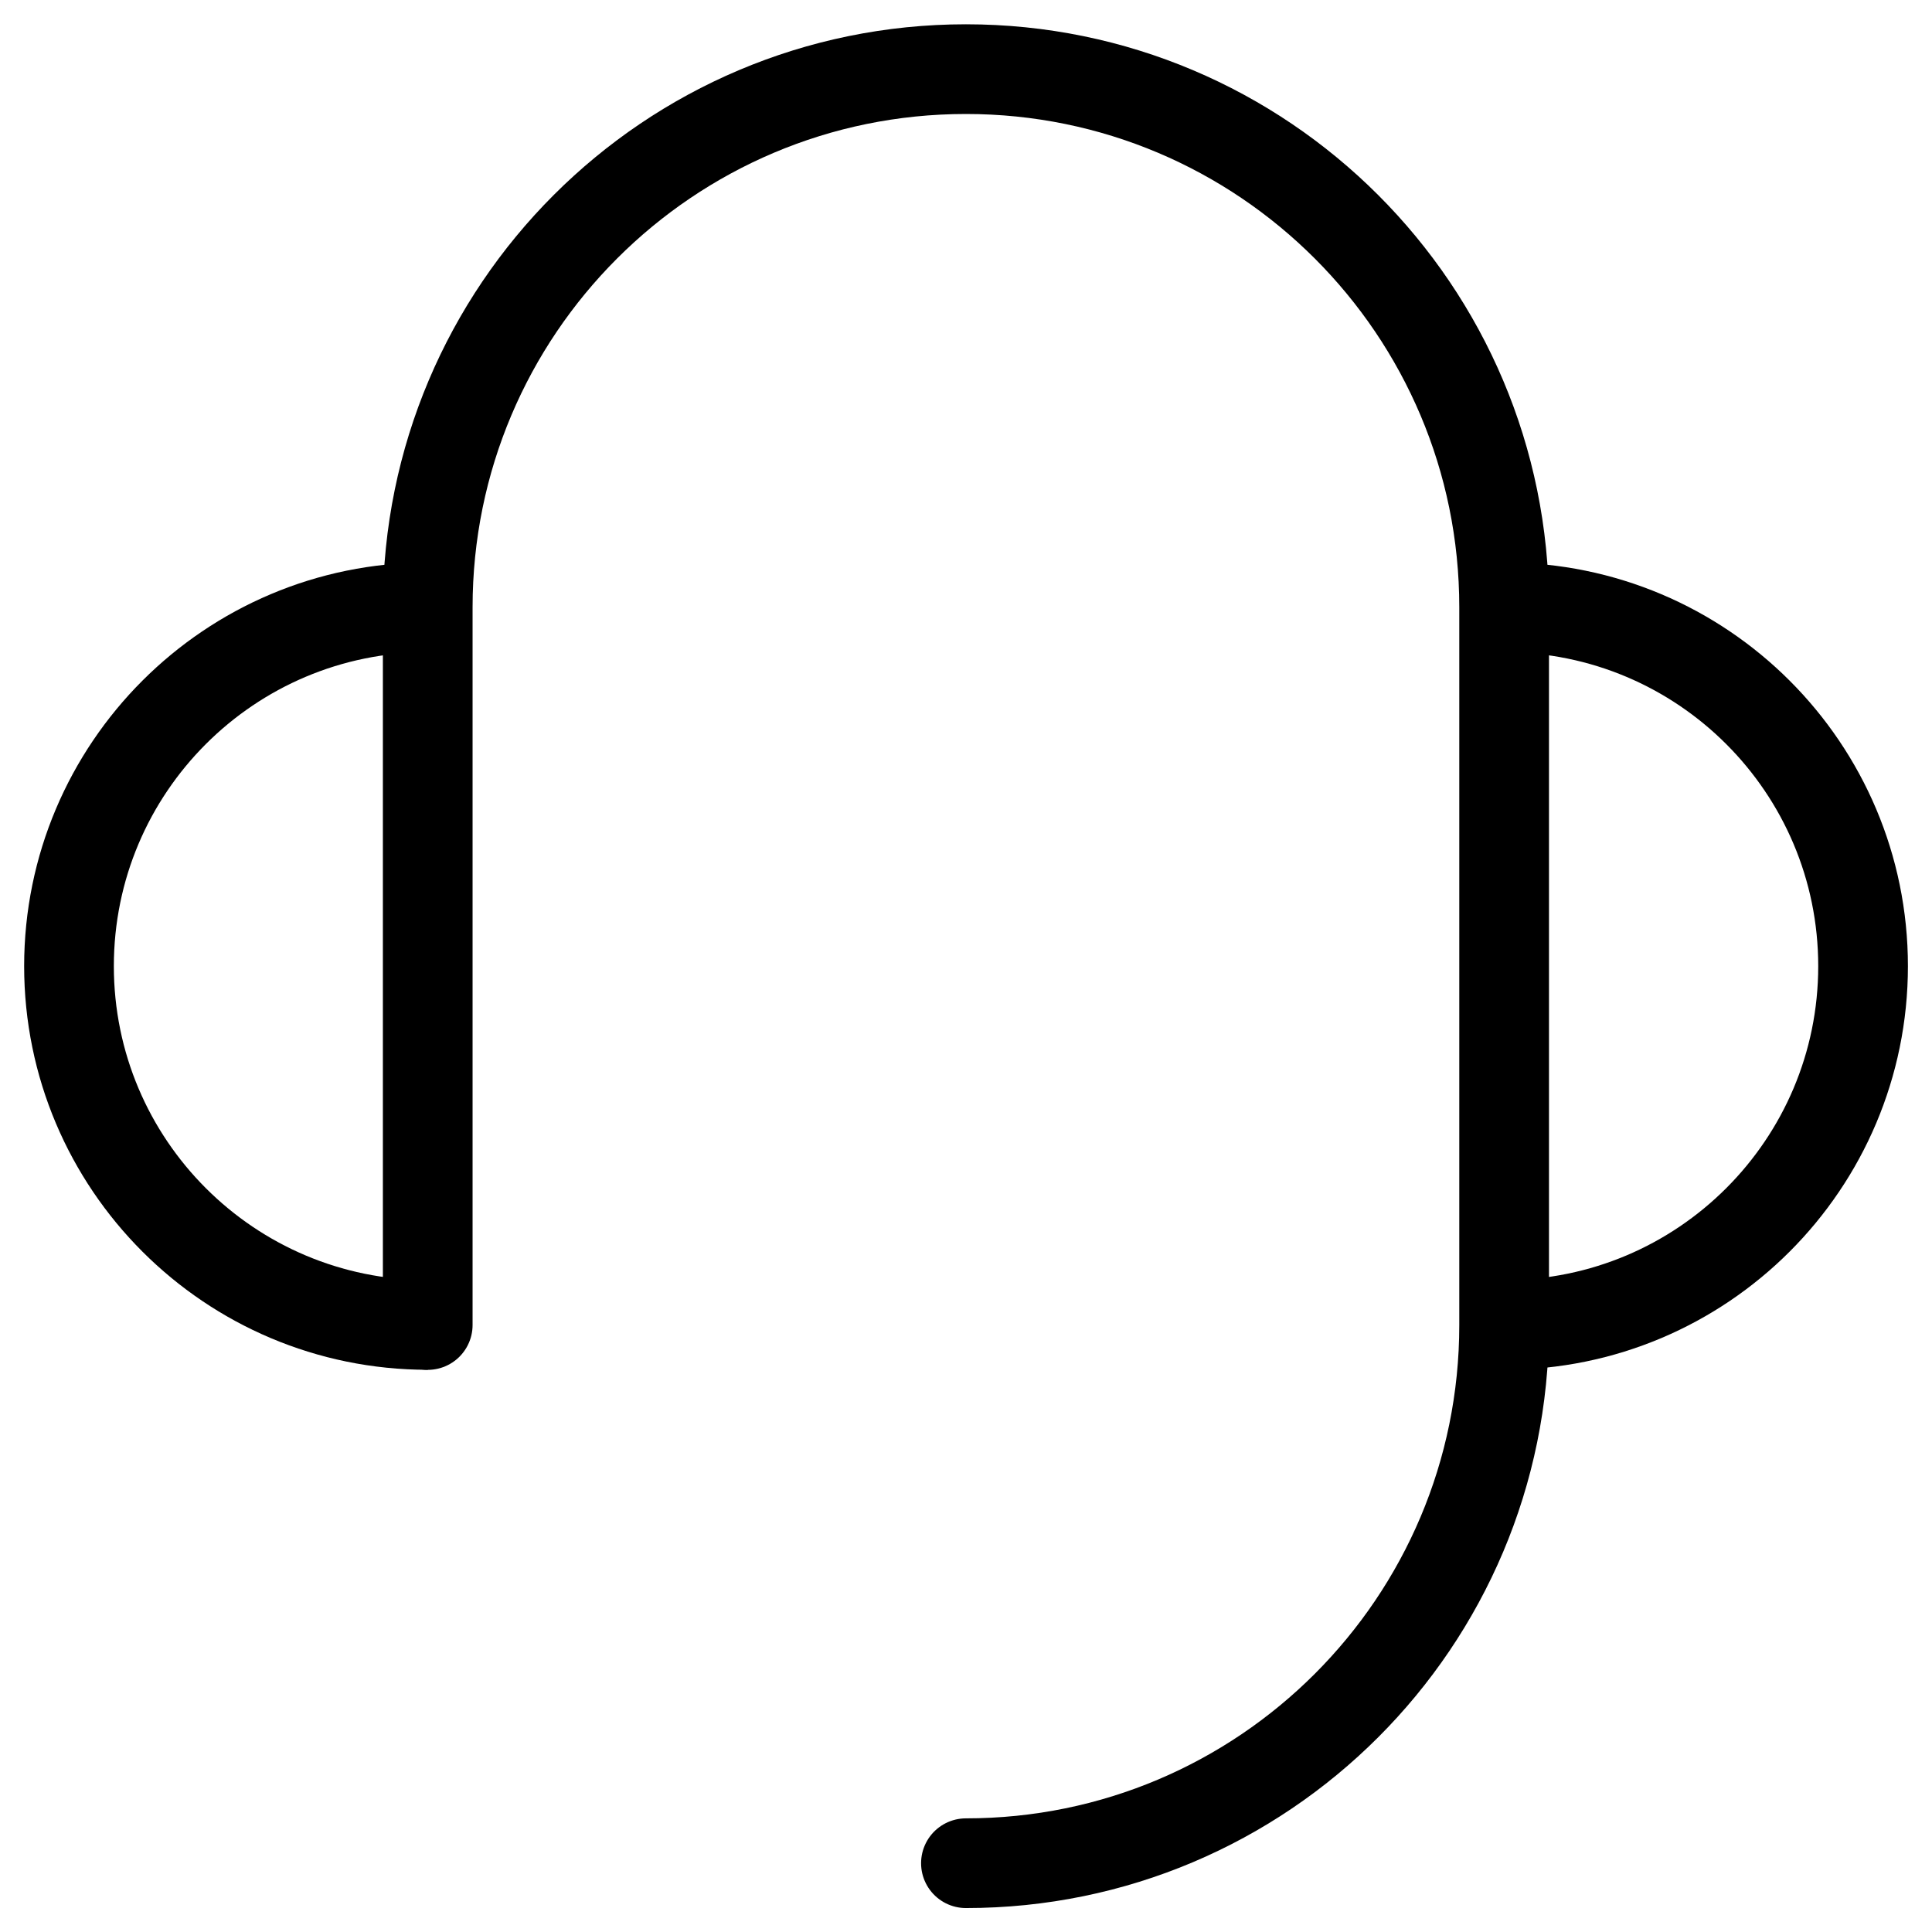 <svg width="28" height="28" viewBox="0 0 28 28" fill="none" xmlns="http://www.w3.org/2000/svg">
<g id="Group 2133019">
<path id="Vector" d="M21.801 19.202C24.673 19.202 27.001 16.874 27.001 14.002C27.001 11.13 24.673 8.802 21.801 8.802" stroke="black" stroke-width="1.3" stroke-linejoin="round"/>
<path id="Vector_2" d="M6.2 8.802C3.328 8.802 1 11.13 1 14.002C1 16.874 3.328 19.202 6.2 19.202" stroke="black" stroke-width="1.3" stroke-linejoin="round"/>
<path id="Vector_3" d="M6.199 19.203V18.878V17.253V14.002V8.802C6.199 4.495 9.691 1.002 13.999 1.002C18.307 1.002 21.799 4.495 21.799 8.802V19.203C21.799 23.51 18.307 27.003 13.999 27.003" stroke="black" stroke-width="1.3" stroke-linecap="round" stroke-linejoin="round"/>
</g>
</svg>
